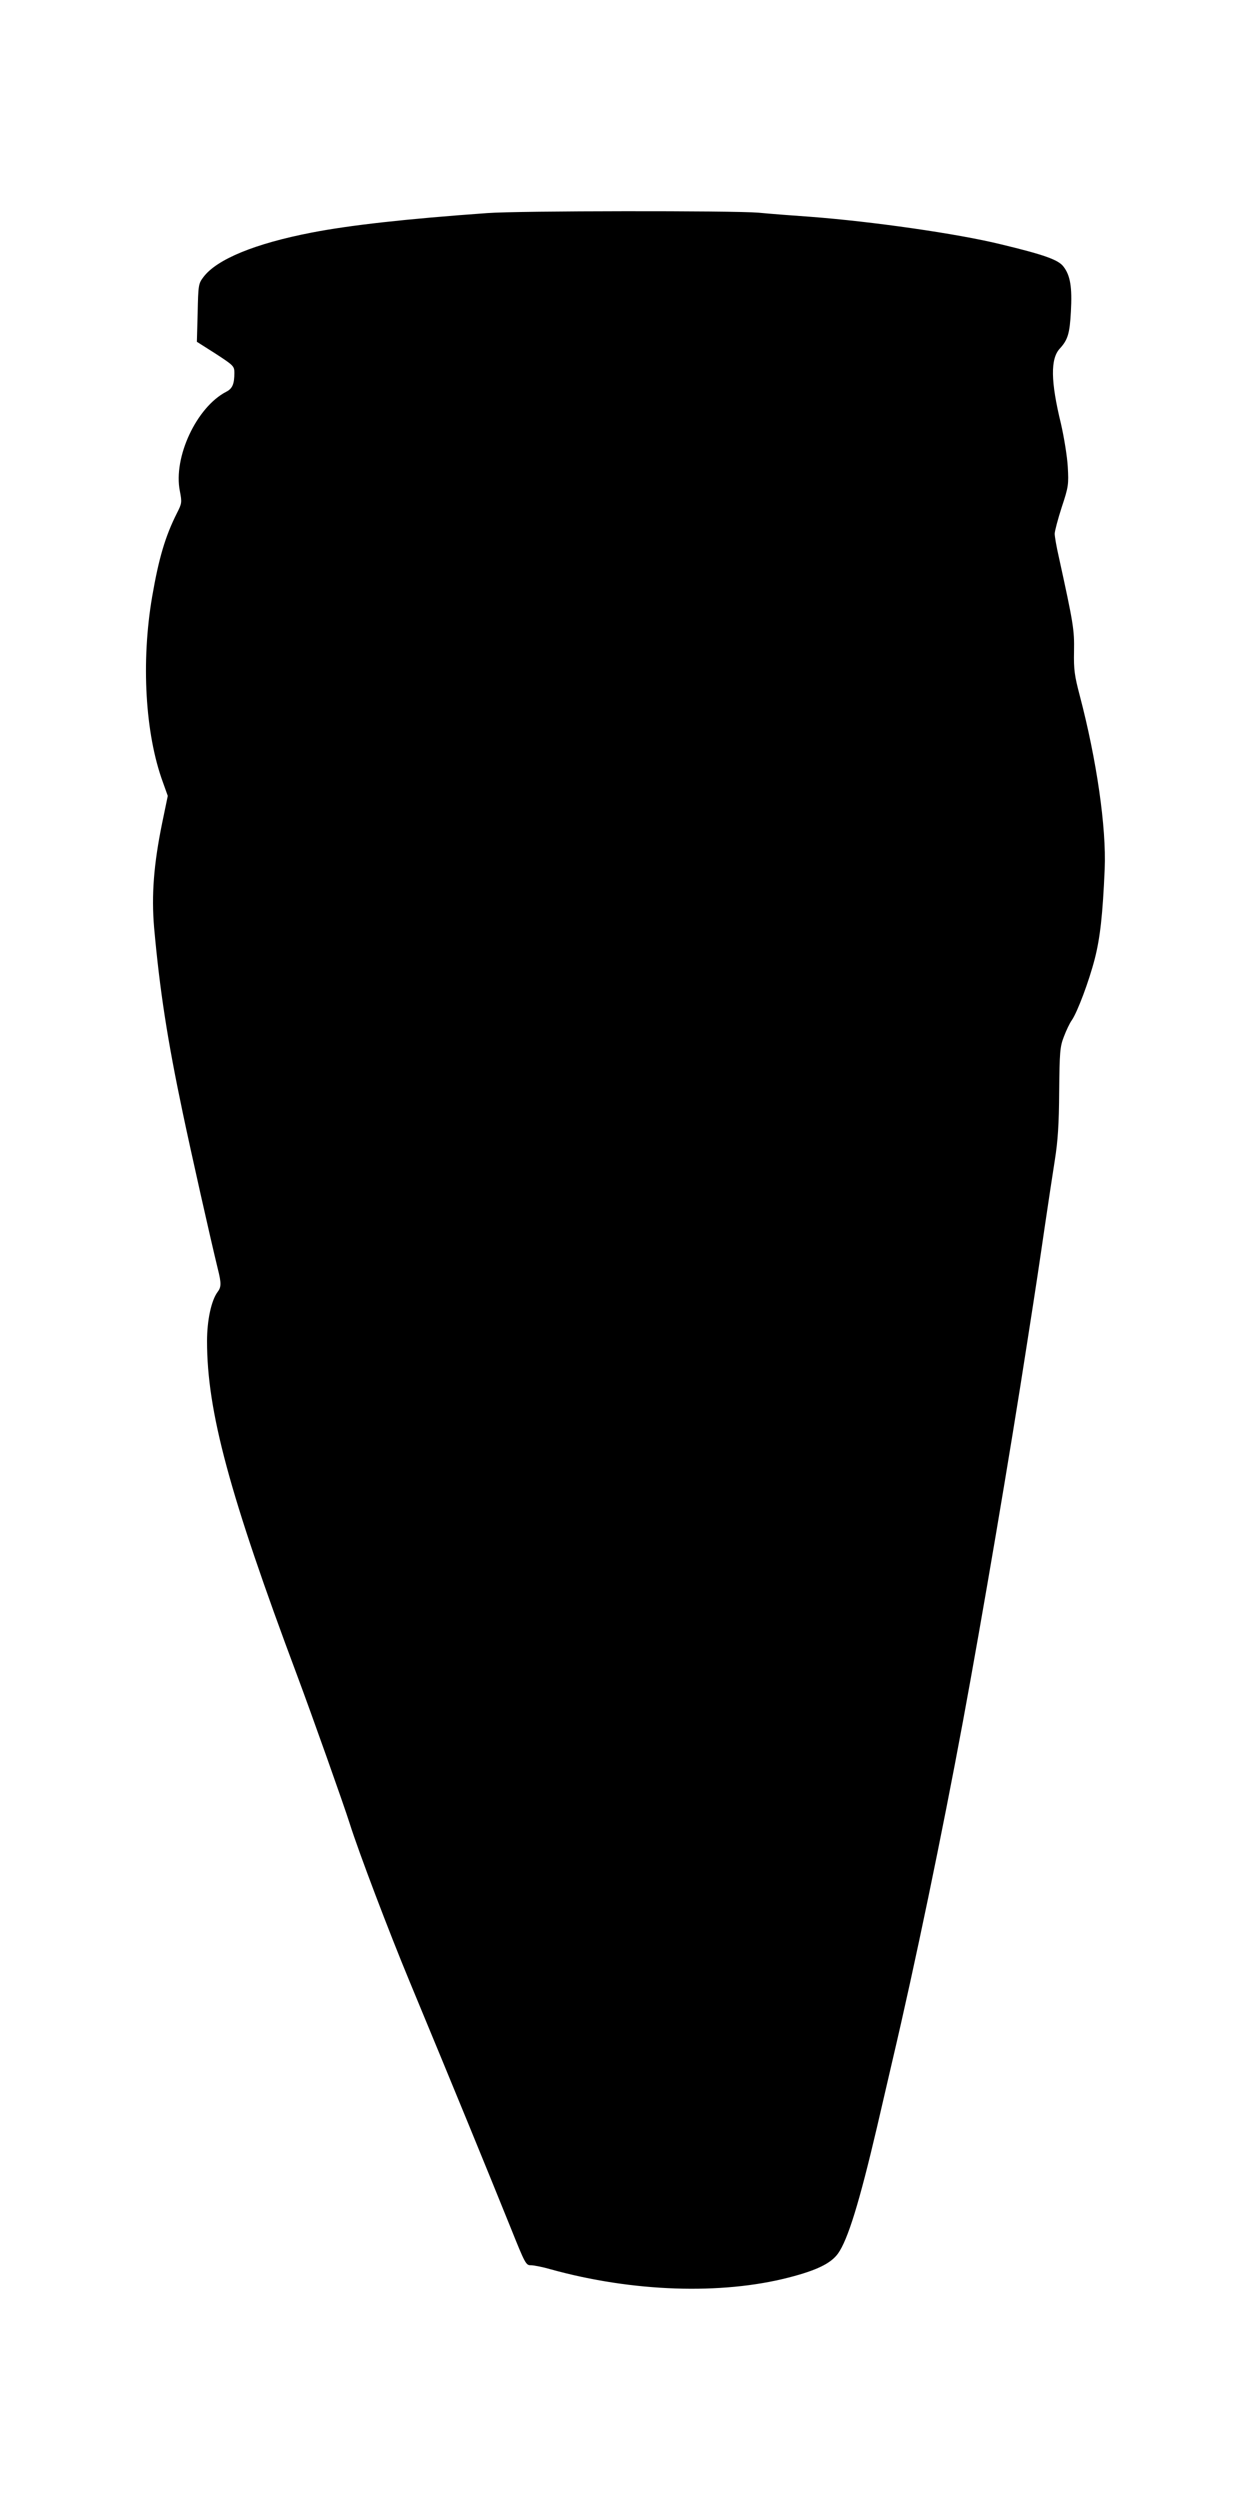 <?xml version="1.0" standalone="no"?>
<!DOCTYPE svg PUBLIC "-//W3C//DTD SVG 20010904//EN"
 "http://www.w3.org/TR/2001/REC-SVG-20010904/DTD/svg10.dtd">
<svg version="1.0" xmlns="http://www.w3.org/2000/svg"
 width="640pt" height="1280pt" viewBox="0 0 640 1280"
 preserveAspectRatio="xMidYMid meet">
<g transform="translate(0,1280) scale(0.1,-0.1)"
fill="#000000" stroke="none">
<path d="M2495 11709 c-419 -30 -704 -62 -900 -100 -289 -56 -484 -136 -553
-227 -26 -34 -27 -41 -30 -184 l-4 -148 96 -61 c92 -60 96 -64 96 -98 0 -57
-10 -81 -42 -97 -152 -79 -272 -336 -237 -509 11 -57 10 -63 -15 -112 -60
-119 -93 -231 -127 -428 -57 -333 -36 -702 55 -950 l25 -70 -29 -140 c-43
-211 -55 -368 -41 -534 29 -322 68 -575 147 -950 40 -191 140 -637 179 -797
19 -75 18 -94 -1 -119 -32 -43 -54 -144 -54 -252 0 -359 114 -783 462 -1713
74 -198 238 -660 268 -755 47 -149 202 -557 307 -810 240 -579 388 -940 518
-1262 73 -182 78 -192 103 -191 15 0 61 -9 102 -21 419 -116 873 -131 1218
-42 144 37 215 72 252 122 51 71 110 263 200 647 22 94 58 250 80 345 114 485
253 1155 360 1732 99 535 241 1370 329 1940 50 319 62 402 91 600 17 116 40
267 51 337 15 95 21 181 22 350 2 201 4 229 24 280 12 32 30 70 41 85 29 43
87 197 117 313 28 109 41 229 51 460 9 213 -41 559 -128 890 -26 99 -31 131
-29 225 2 112 -3 141 -78 484 -12 52 -21 105 -21 118 0 13 16 74 36 136 35
105 36 118 31 207 -3 53 -19 151 -35 221 -53 217 -54 332 -6 384 41 45 51 76
57 190 7 124 -3 185 -38 230 -26 35 -100 61 -320 114 -224 55 -660 117 -975
141 -85 6 -205 15 -266 21 -131 11 -1231 10 -1389 -2z"/>
</g>
</svg>

